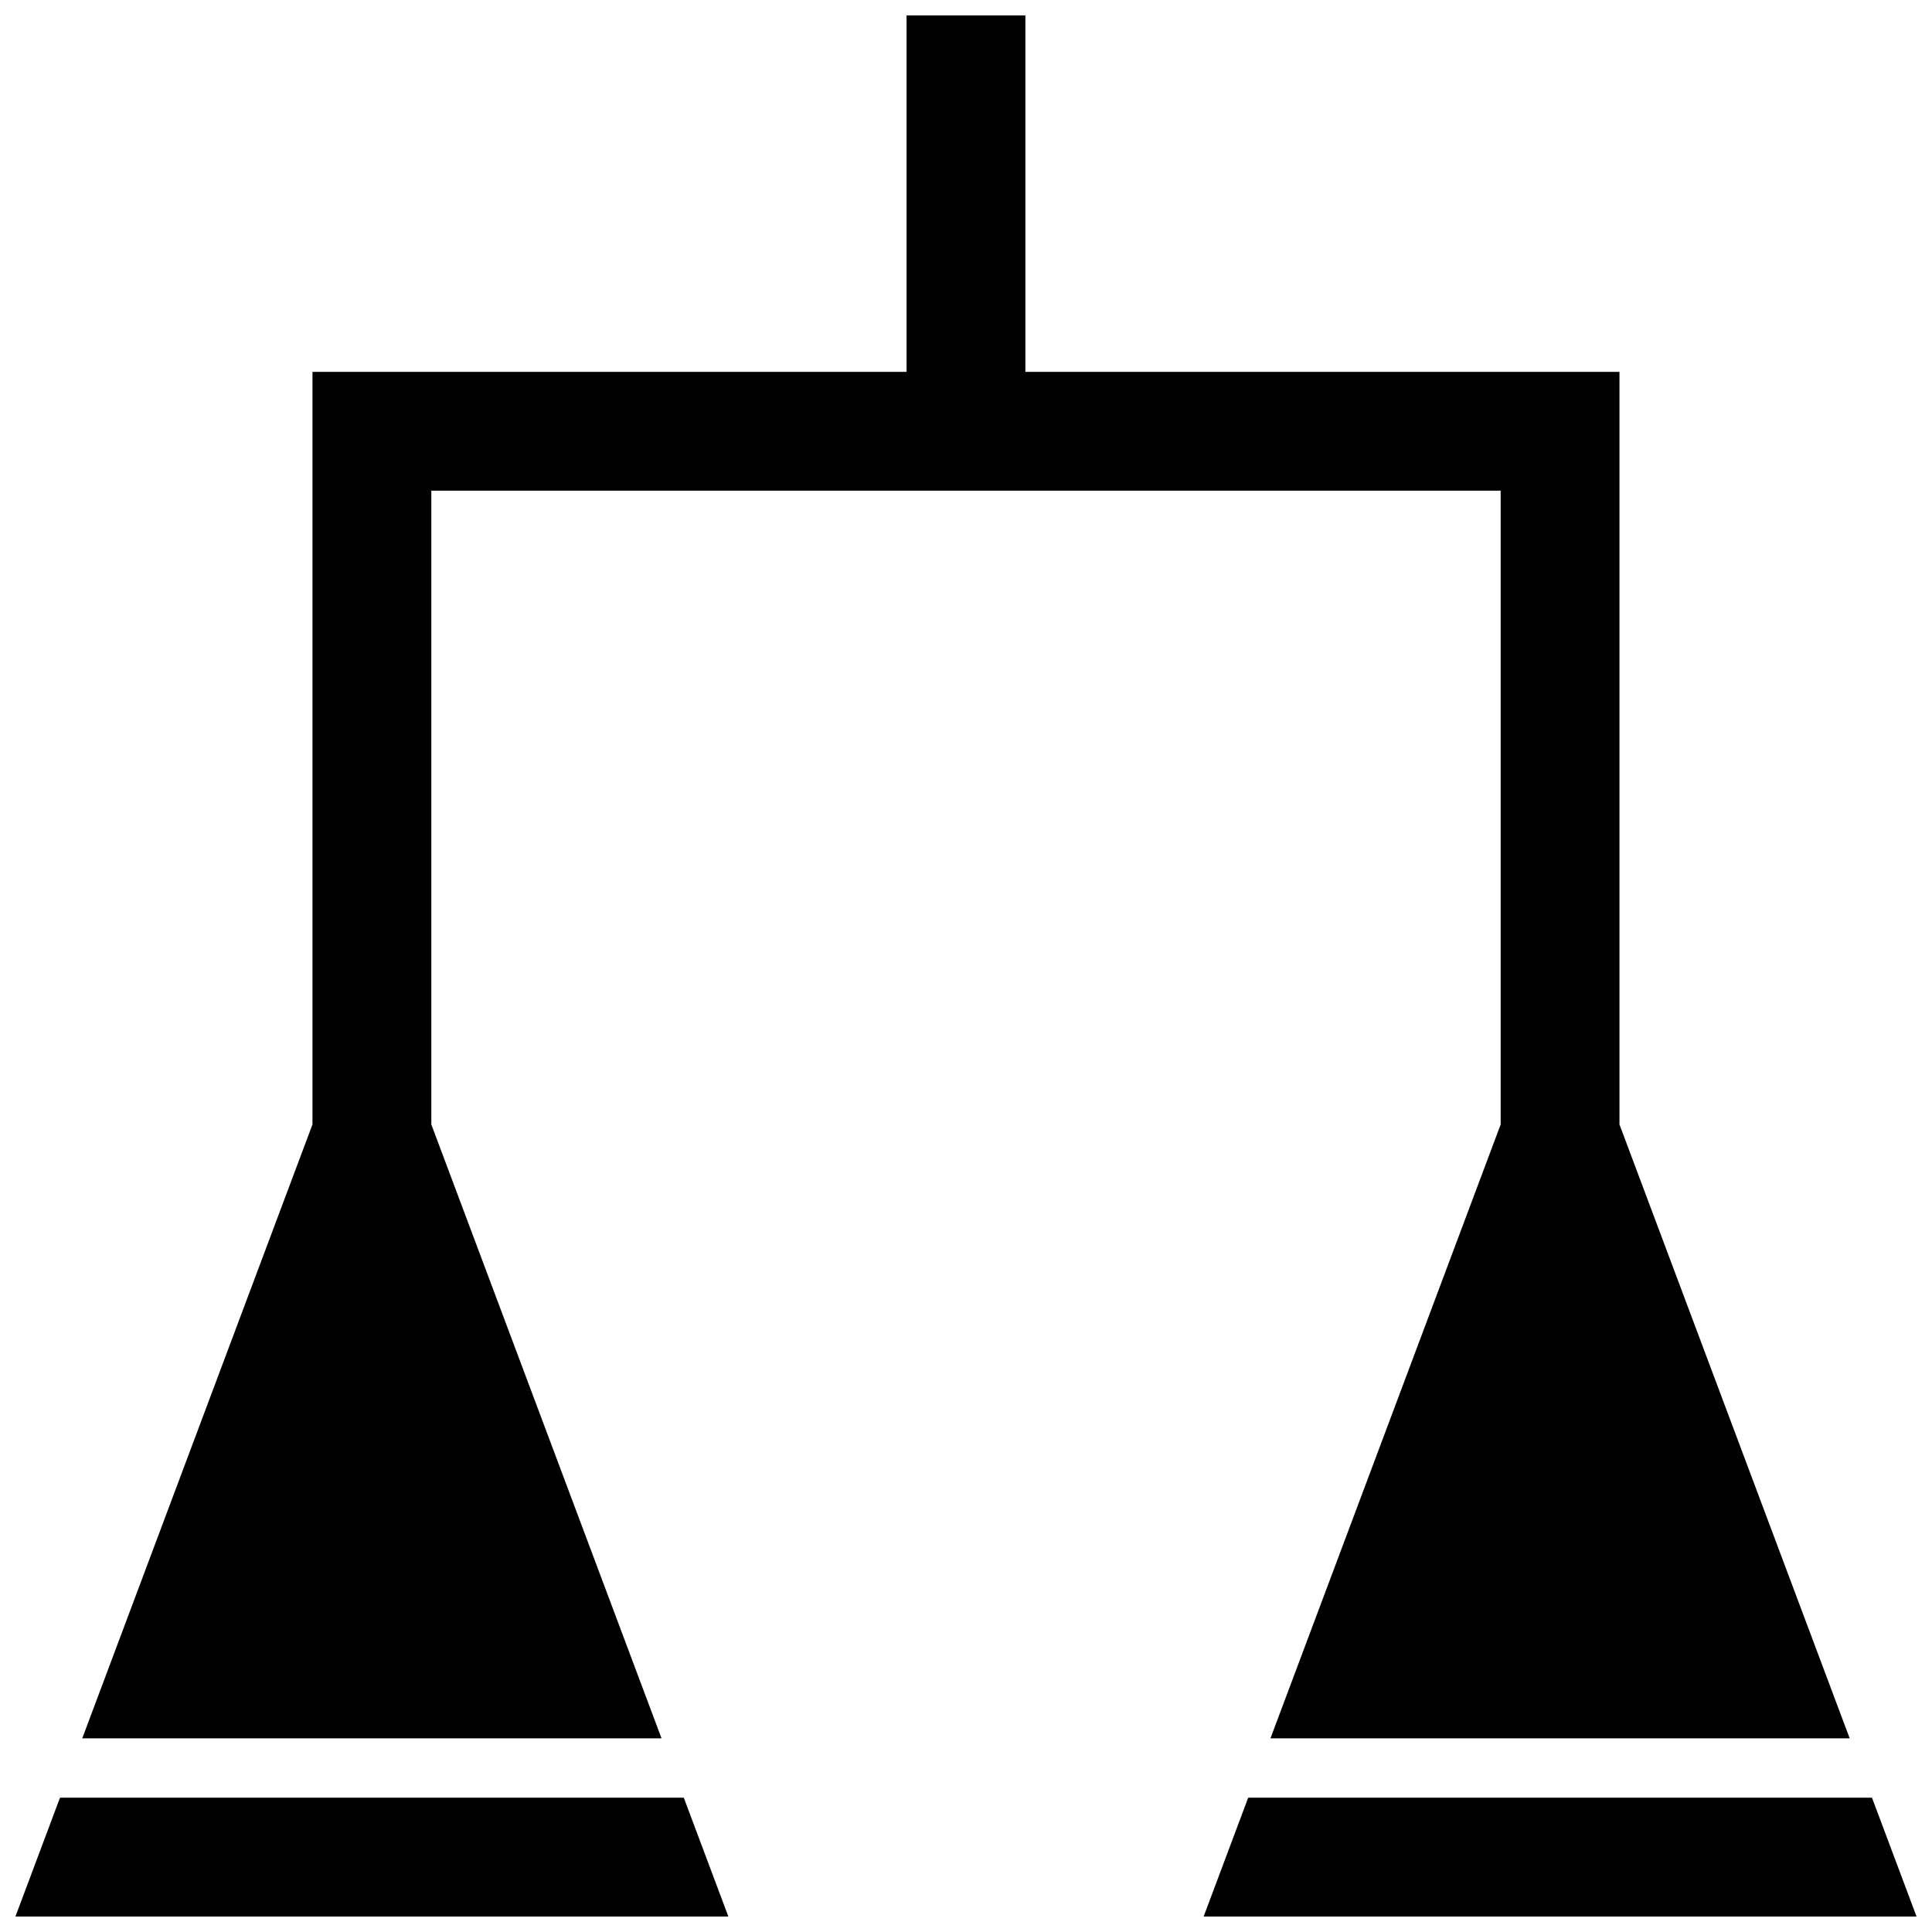 <?xml version="1.0" encoding="UTF-8"?>
<!-- Uploaded to: SVG Repo, www.svgrepo.com, Generator: SVG Repo Mixer Tools -->
<svg width="800px" height="800px" version="1.1" viewBox="144 144 512 512" xmlns="http://www.w3.org/2000/svg">
 <defs>
  <clipPath id="c">
   <path d="m165 148.09h470v456.91h-470z"/>
  </clipPath>
  <clipPath id="b">
   <path d="m148.09 620h189.91v31.902h-189.91z"/>
  </clipPath>
  <clipPath id="a">
   <path d="m462 620h189.9v31.902h-189.9z"/>
  </clipPath>
 </defs>
 <g>
  <g clip-path="url(#c)">
   <path d="m319.31 604.67-61.008-162.68v-167.95h283.39v167.95l-61.008 162.68h153.5l-61.008-162.68v-199.44h-157.44v-94.465h-31.488v94.465h-157.44v199.44l-61.008 162.68z"/>
  </g>
  <g clip-path="url(#b)">
   <path d="m159.9 620.41-11.809 31.488h188.93l-11.809-31.488z"/>
  </g>
  <g clip-path="url(#a)">
   <path d="m474.78 620.41-11.805 31.488h188.93l-11.809-31.488z"/>
  </g>
 </g>
</svg>